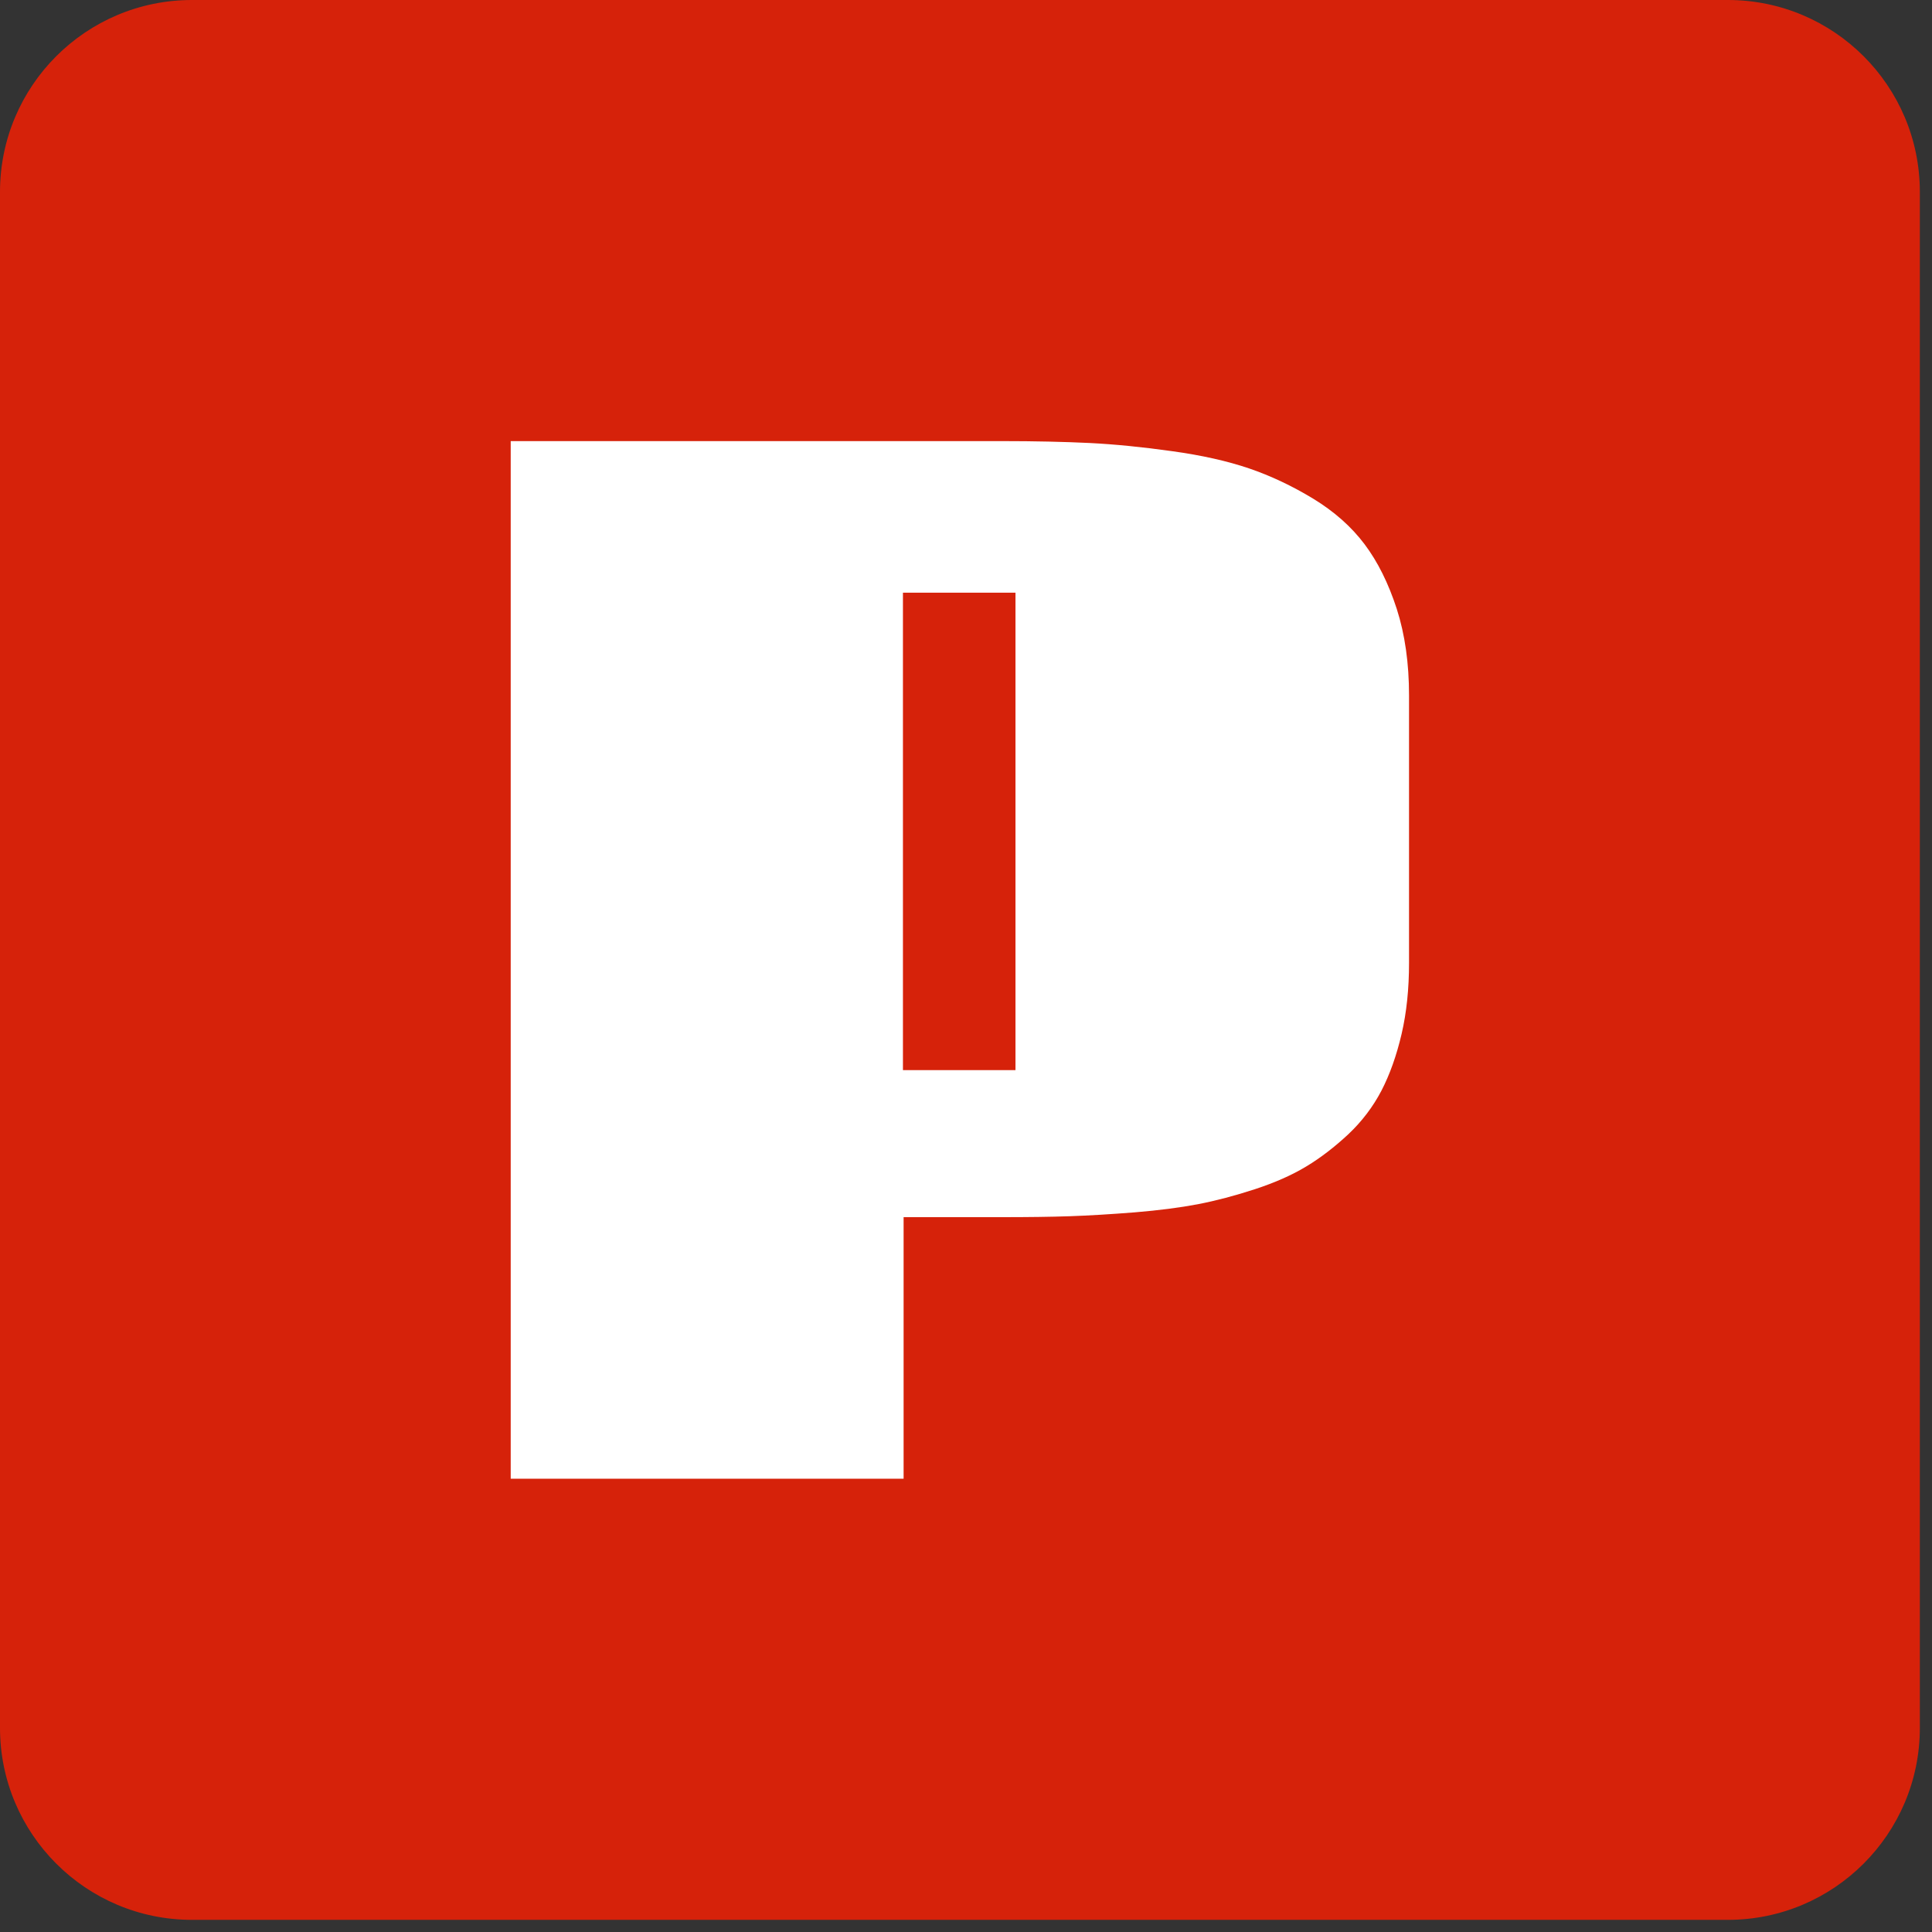 <svg xmlns="http://www.w3.org/2000/svg" version="1.1" xmlns:xlink="http://www.w3.org/1999/xlink" xmlns:svgjs="http://svgjs.dev/svgjs" width="105" height="105"><rect width="100%" height="100%" fill="#333333" stroke="none"/><svg width="105" height="105" viewBox="0 0 105 105" fill="none" xmlns="http://www.w3.org/2000/svg">
<path d="M93.906 0H10.434C4.671 0 0 4.671 0 10.434V93.906C0 99.669 4.671 104.34 10.434 104.34H93.906C99.669 104.34 104.34 99.669 104.34 93.906V10.434C104.34 4.671 99.669 0 93.906 0Z" fill="#D6220A"></path>
<path d="M49.073 58.159V32.21H55.189V58.159H49.073ZM27.756 23.973V80.365H49.109V66.15H54.481C55.873 66.15 57.095 66.135 58.142 66.099C59.19 66.063 60.371 65.991 61.675 65.888C62.985 65.78 64.13 65.631 65.106 65.446C66.087 65.256 67.119 64.984 68.203 64.63C69.286 64.275 70.216 63.865 70.996 63.392C71.772 62.925 72.532 62.339 73.276 61.646C74.016 60.948 74.617 60.157 75.079 59.274C75.536 58.39 75.9 57.363 76.173 56.197C76.445 55.032 76.578 53.743 76.578 52.325V37.797C76.578 36.051 76.358 34.485 75.911 33.093C75.459 31.702 74.879 30.531 74.16 29.576C73.441 28.62 72.511 27.799 71.366 27.1C70.221 26.407 69.06 25.858 67.884 25.457C66.703 25.056 65.311 24.743 63.709 24.522C62.107 24.296 60.612 24.147 59.221 24.076C57.829 24.009 56.237 23.973 54.45 23.973H27.756Z" fill="white"></path>
</svg><style>@media (prefers-color-scheme: light) { :root { filter: none; } }
@media (prefers-color-scheme: dark) { :root { filter: none; } }
</style></svg>